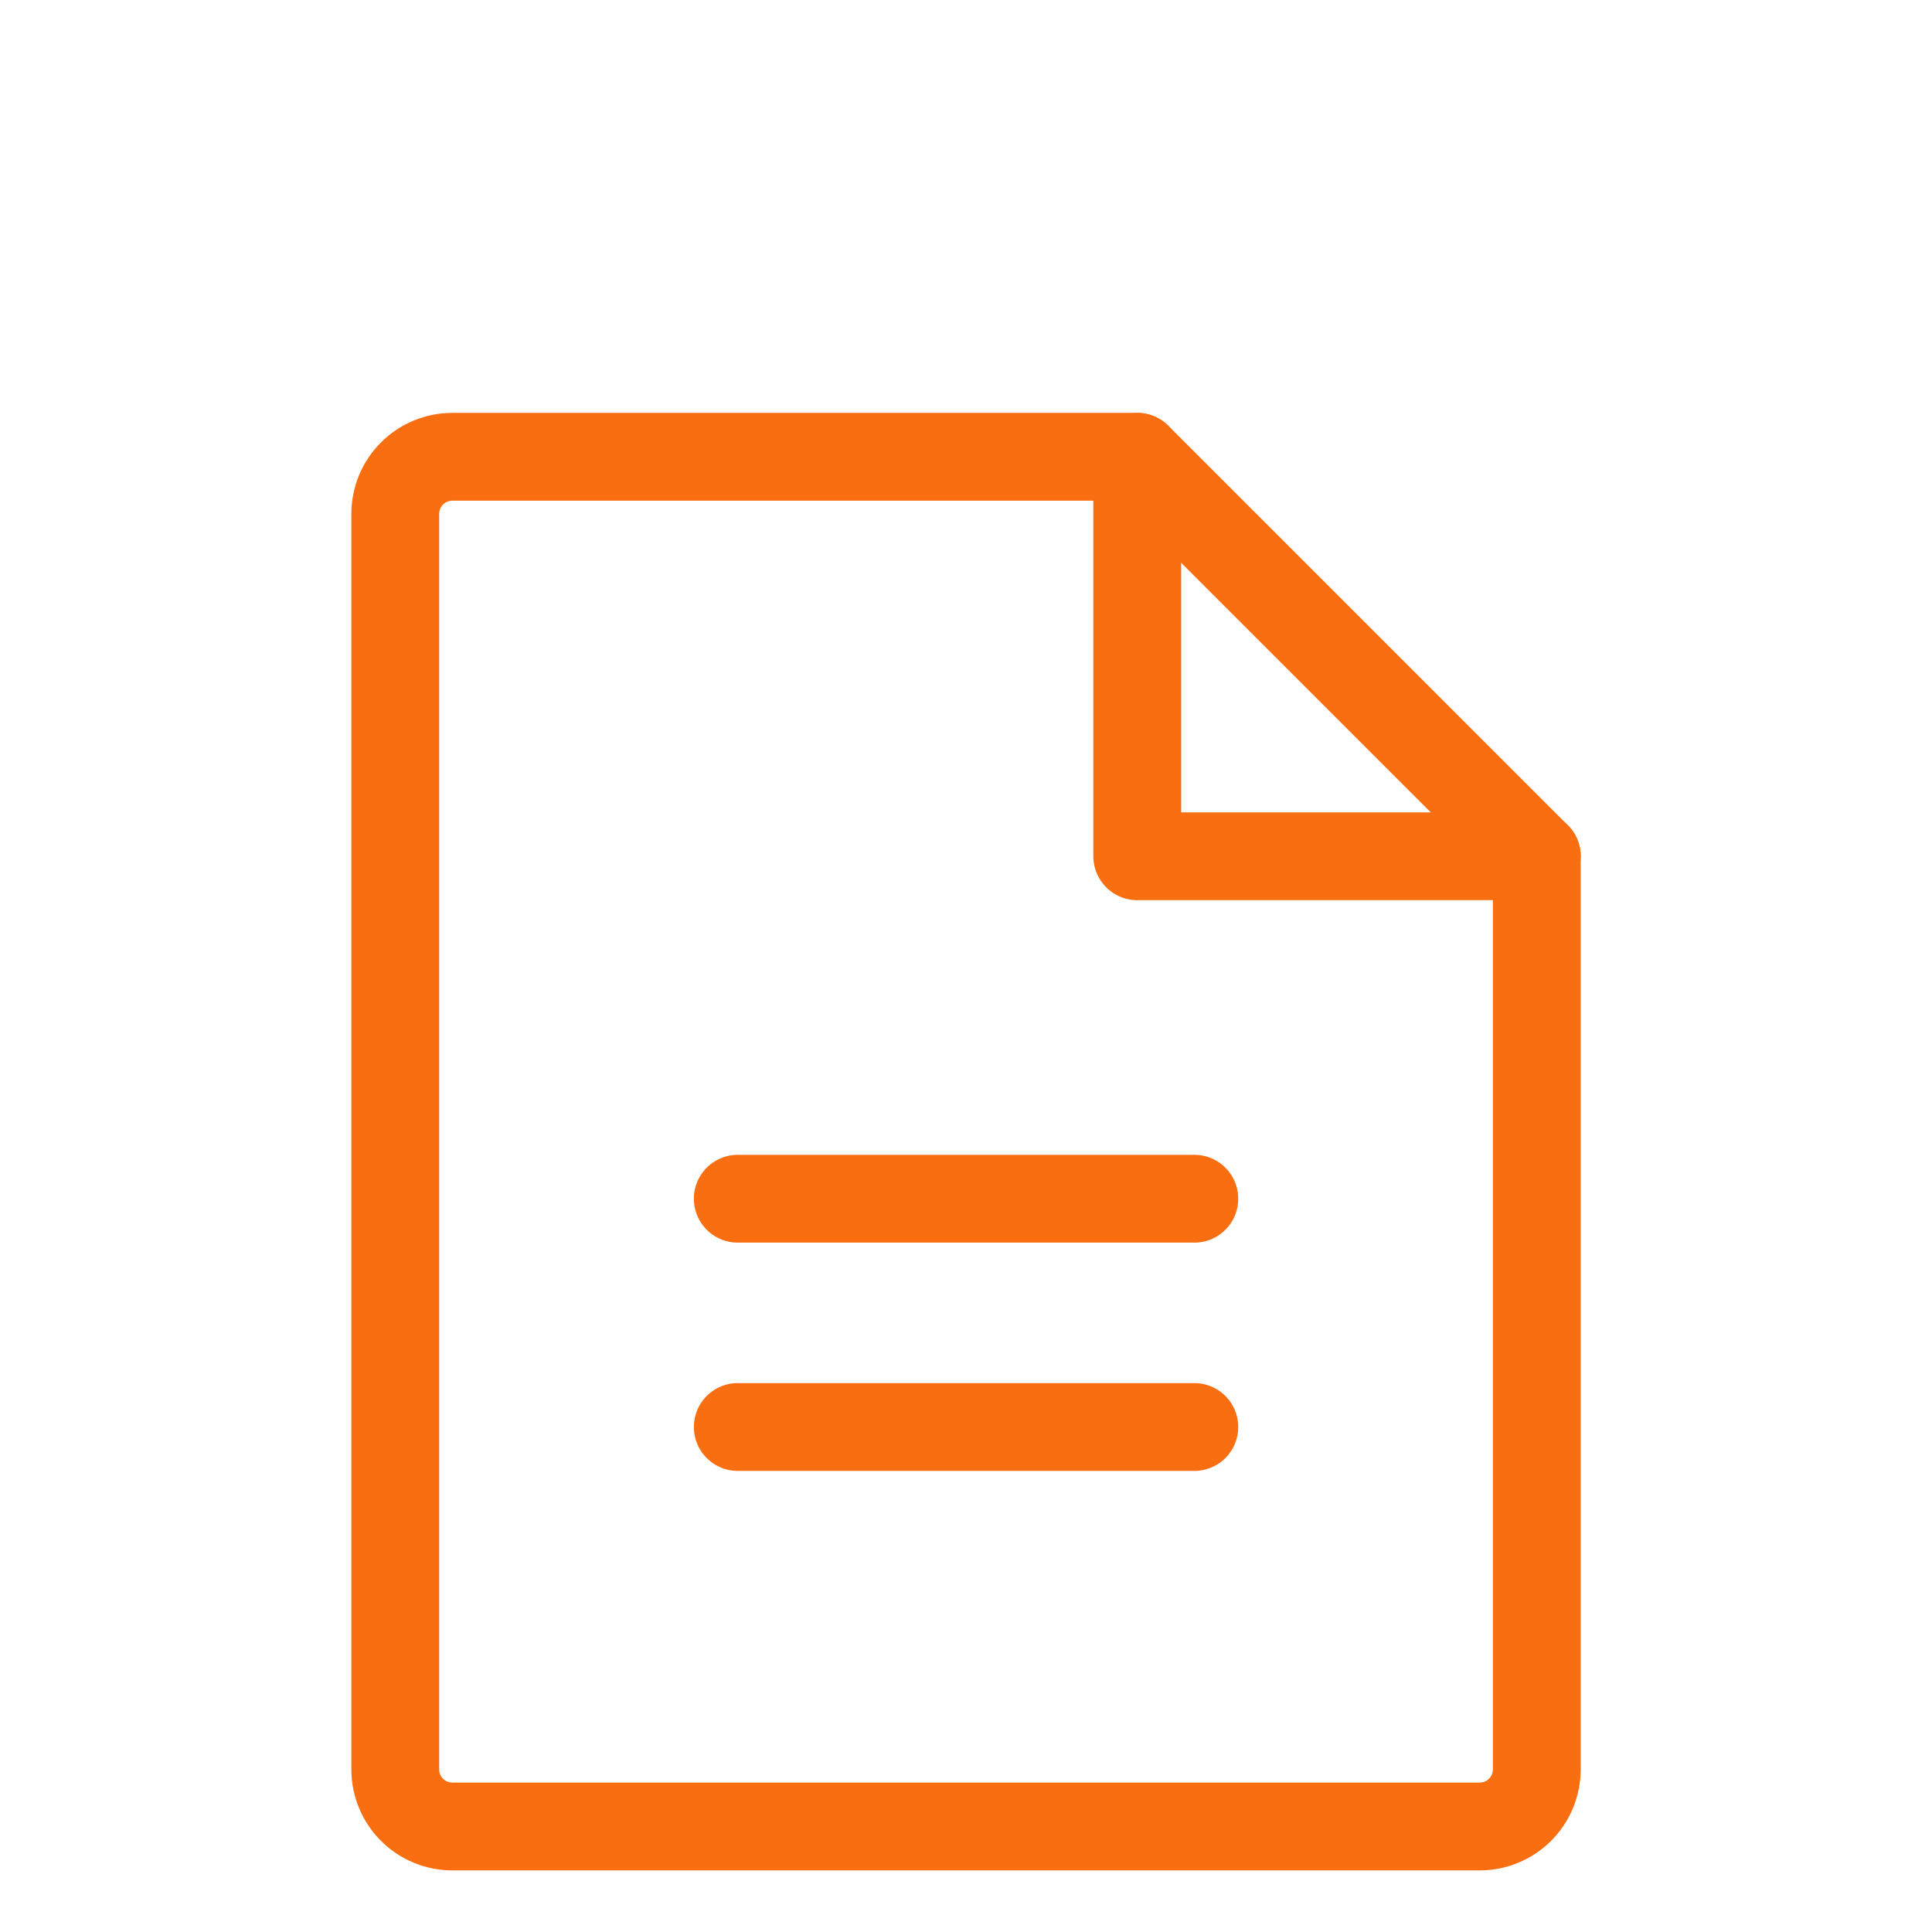 <?xml version="1.0" encoding="UTF-8"?>
<svg xmlns="http://www.w3.org/2000/svg" width="44" height="44" viewBox="0 0 44 44" fill="none">
  <path d="M33.699 41.597H10.302C9.957 41.597 9.626 41.46 9.383 41.217C9.139 40.973 9.002 40.642 9.002 40.298V11.703C9.002 11.358 9.139 11.027 9.383 10.784C9.626 10.54 9.957 10.403 10.302 10.403H25.9L34.999 19.501V40.298C34.999 40.468 34.965 40.637 34.9 40.795C34.834 40.953 34.739 41.096 34.618 41.217C34.497 41.337 34.354 41.433 34.196 41.498C34.039 41.564 33.87 41.597 33.699 41.597Z" stroke="#F96E10" stroke-width="2" stroke-linecap="round" stroke-linejoin="round"></path>
  <path d="M25.9 10.403V19.501H35" stroke="#F96E10" stroke-width="2" stroke-linecap="round" stroke-linejoin="round"></path>
  <path d="M16.802 27.3H27.2" stroke="#F96E10" stroke-width="2" stroke-linecap="round" stroke-linejoin="round"></path>
  <path d="M16.802 32.499H27.2" stroke="#F96E10" stroke-width="2" stroke-linecap="round" stroke-linejoin="round"></path>
</svg>
